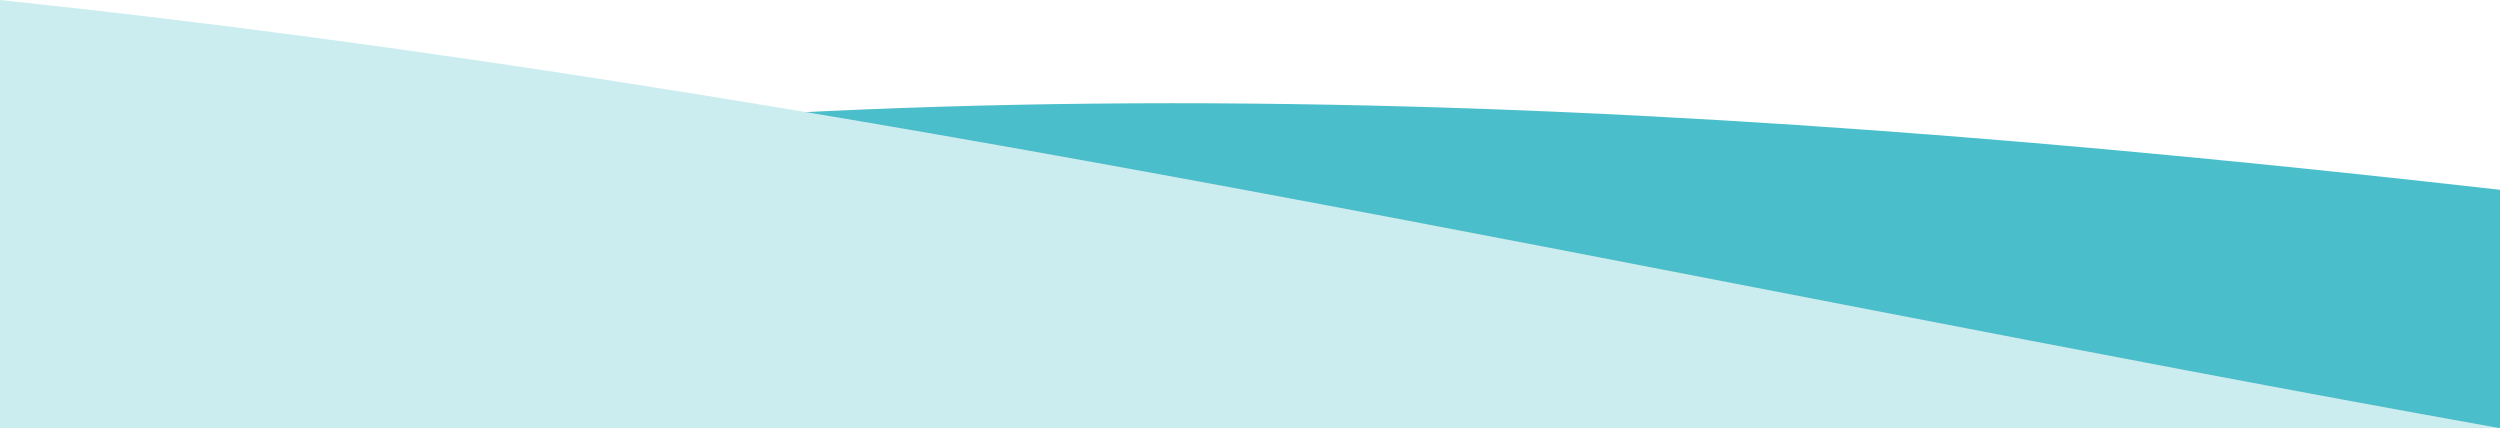<?xml version="1.0" encoding="UTF-8"?><svg id="b" xmlns="http://www.w3.org/2000/svg" viewBox="0 0 375 64.23"><g id="c"><g><path d="m0,30.65v33.58h375V28.47C250,14.29,125,7.44,0,30.65Z" style="fill:#4abeca;"/><path d="m0,0v64.23h375C250,41.87,125,13.1,0,0Z" style="fill:#ccedf0;"/></g></g></svg>